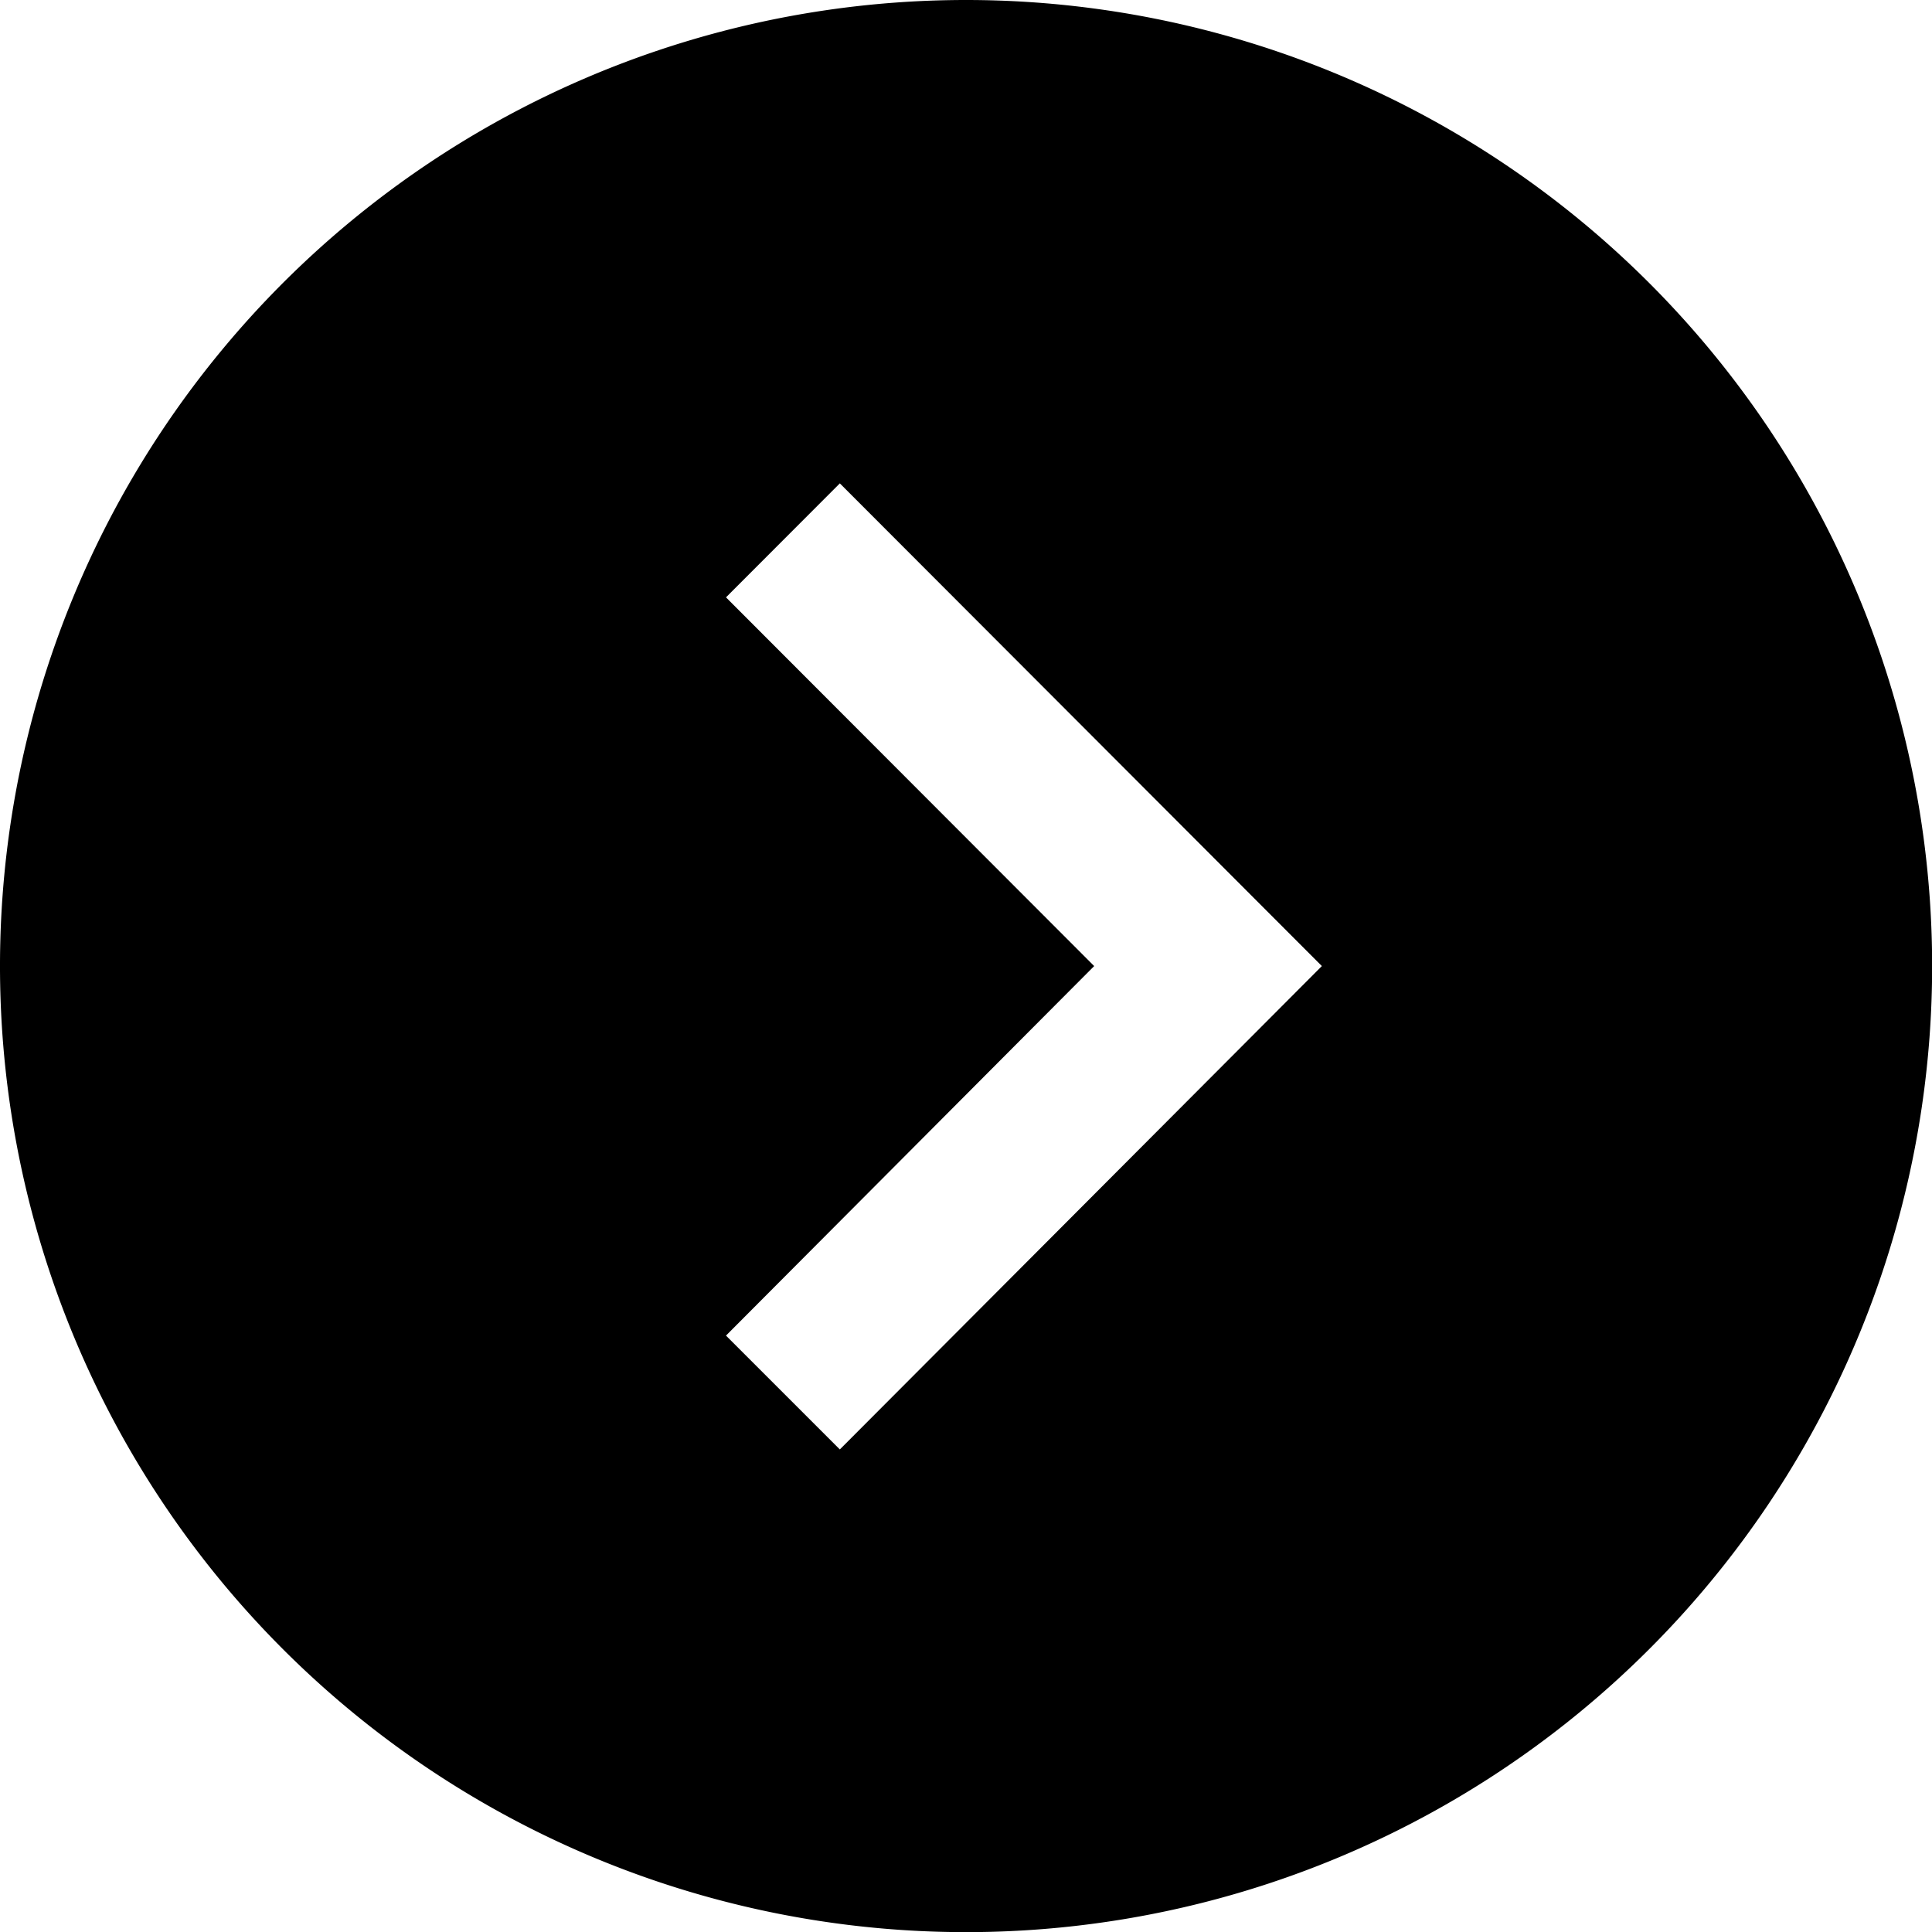 <svg xmlns="http://www.w3.org/2000/svg" width="14.357" height="14.357" viewBox="0 0 14.357 14.357">
  <path id="iconmonstr-arrow-67" d="M7.179,0a7.179,7.179,0,1,0,7.179,7.179A7.179,7.179,0,0,0,7.179,0ZM6.241,10.771l-.846-.846L8.131,7.179,5.395,4.439l.846-.847L9.823,7.179,6.241,10.771Z"/>
</svg>
